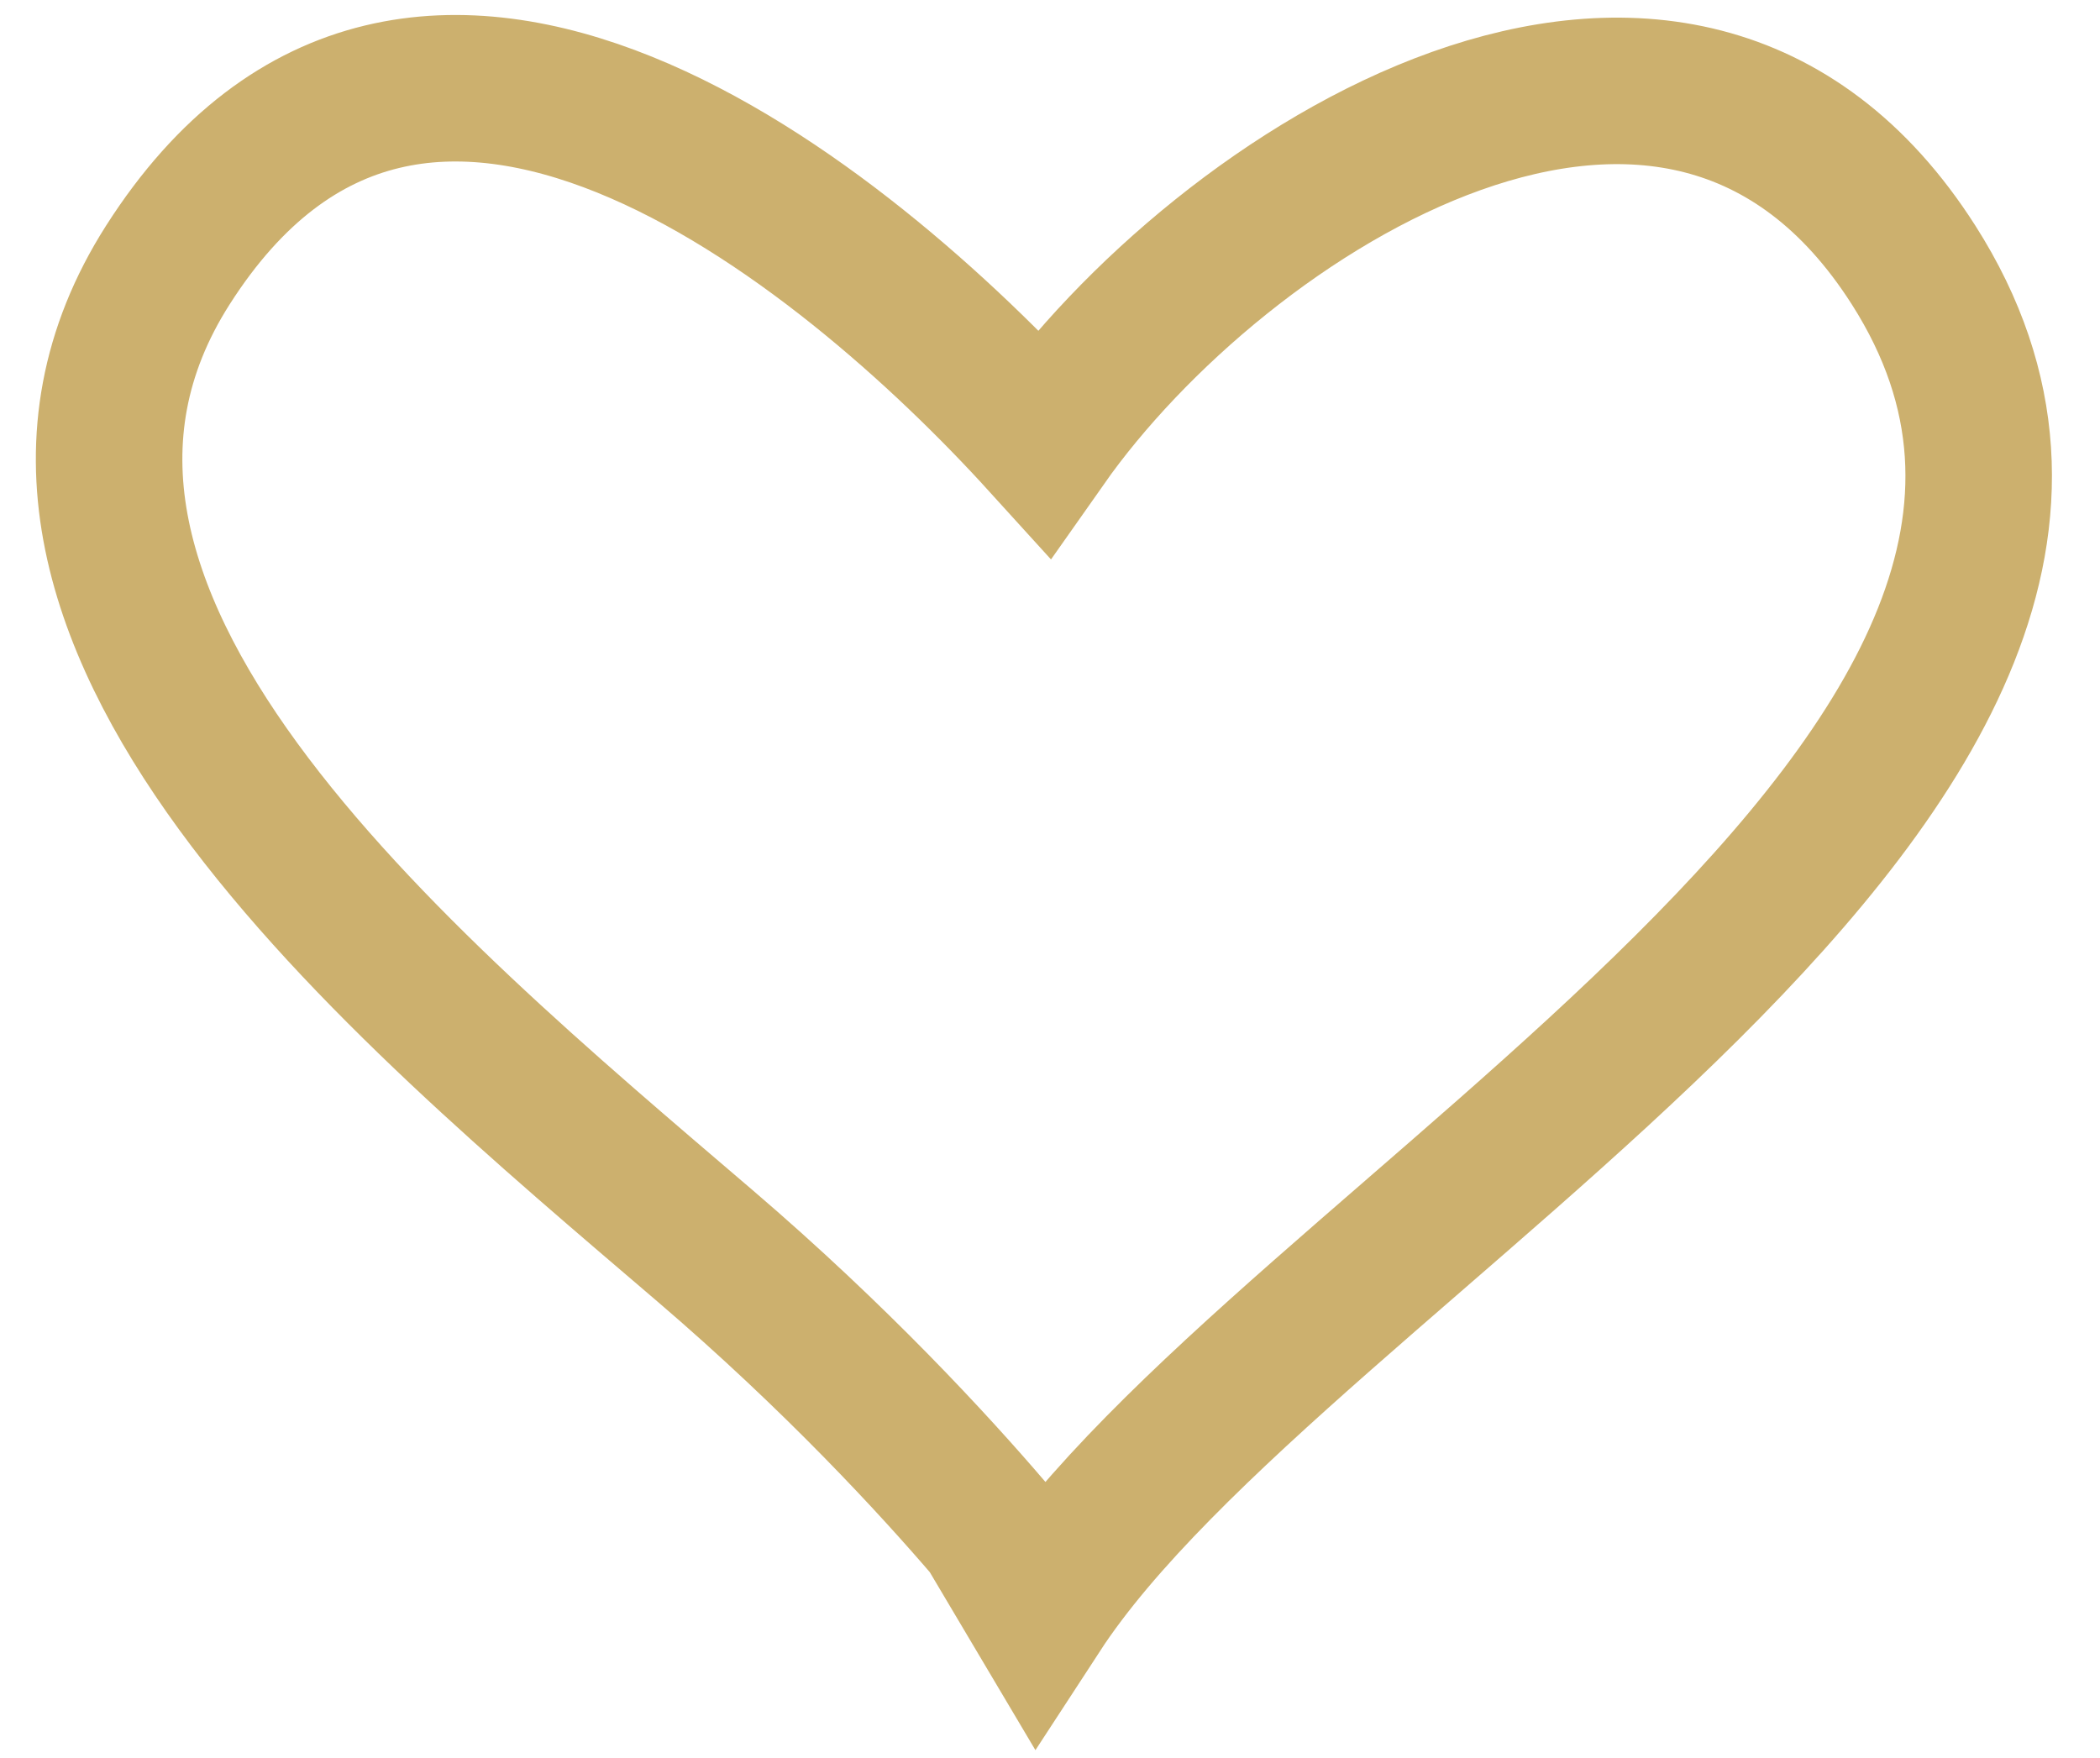 <svg width="43" height="36" viewBox="0 0 43 36" fill="none" xmlns="http://www.w3.org/2000/svg">
<path d="M14.433 25.509C17.131 27.818 19.133 29.997 20.261 31.315L21.261 33C26.206 25.411 45.745 15.72 39.183 5.427C34.355 -2.145 24.981 3.923 21.371 9.06C17.284 4.56 8.546 -2.585 3.437 5.427C-1.08 12.51 8.128 20.115 14.433 25.509Z" stroke="#CCB06E" stroke-width="3" stroke-miterlimit="10"/>
</svg>
